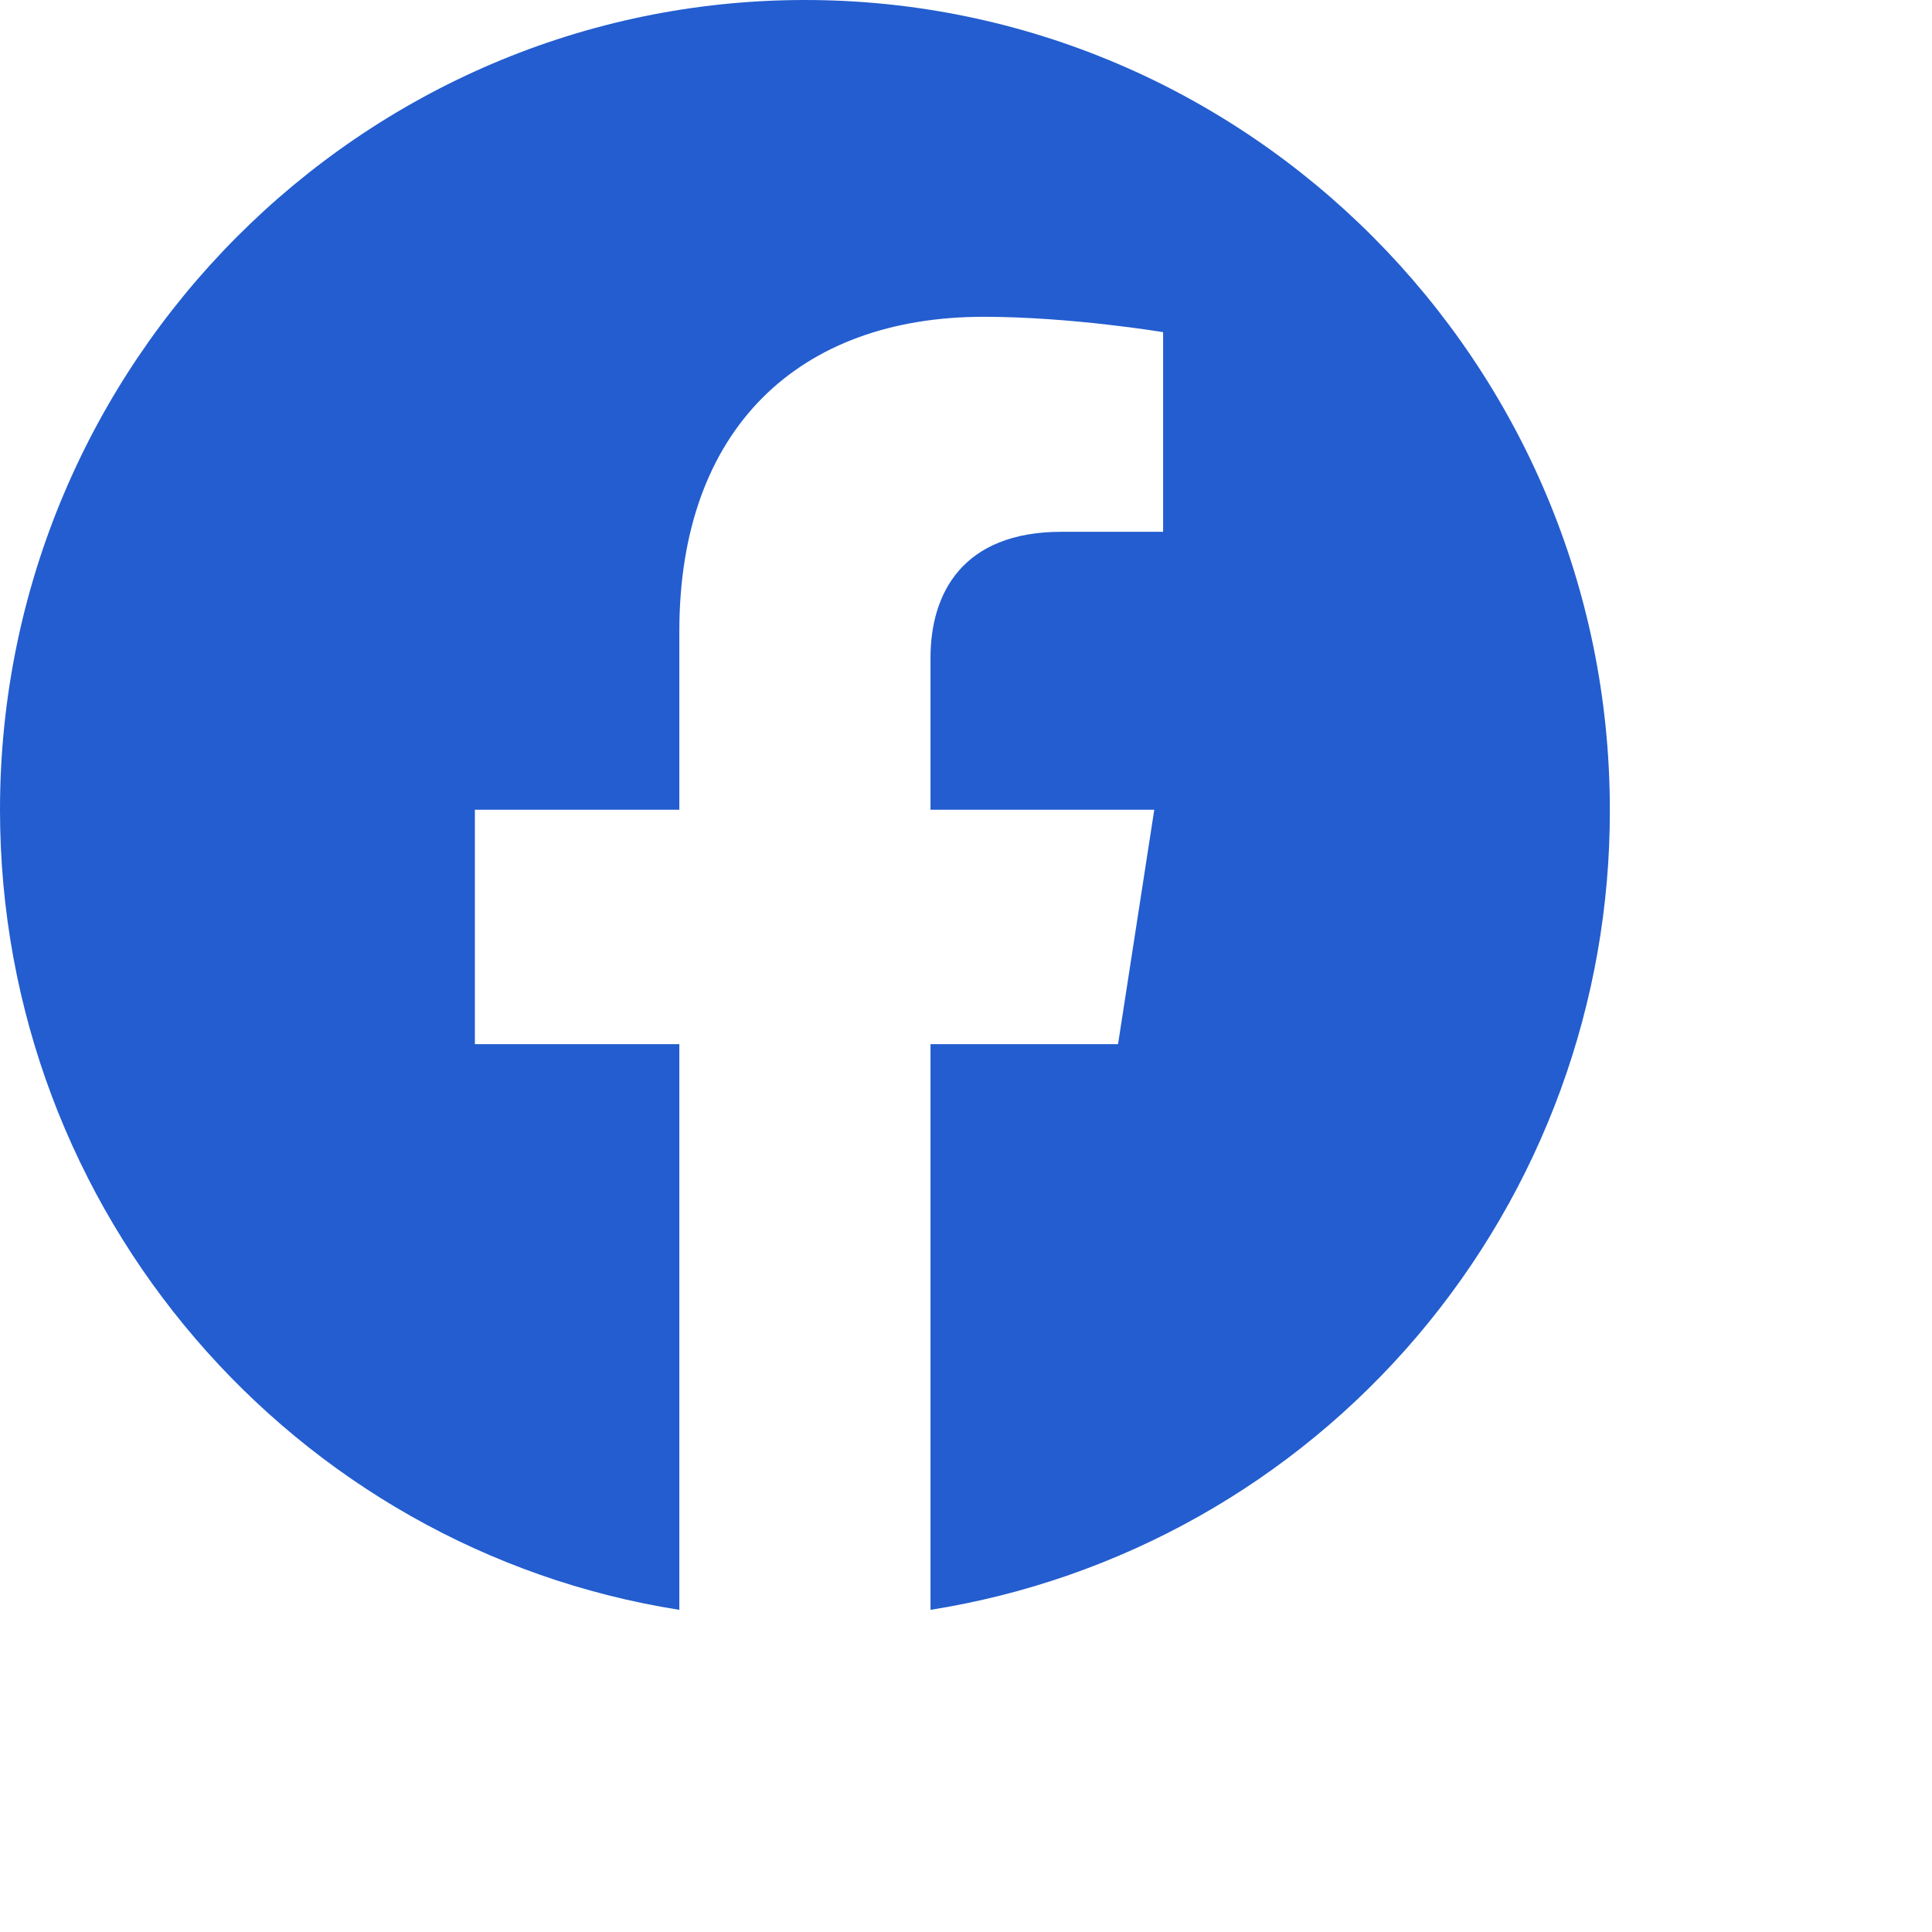 <svg width="40" height="40" viewBox="0 0 40 40" fill="none" xmlns="http://www.w3.org/2000/svg">
<path d="M16.665 0C7.499 0 0 7.513 0 16.765C0 25.131 6.099 32.075 14.065 33.33V21.618H9.832V16.765H14.065V13.068C14.065 8.868 16.548 6.559 20.365 6.559C22.181 6.559 24.081 6.877 24.081 6.877V11.01H21.981C19.915 11.01 19.265 12.298 19.265 13.62V16.765H23.898L23.148 21.618H19.265V33.33C23.192 32.707 26.768 30.696 29.347 27.658C31.926 24.62 33.339 20.757 33.33 16.765C33.33 7.513 25.831 0 16.665 0Z" fill="#235DCF"/>
</svg>
